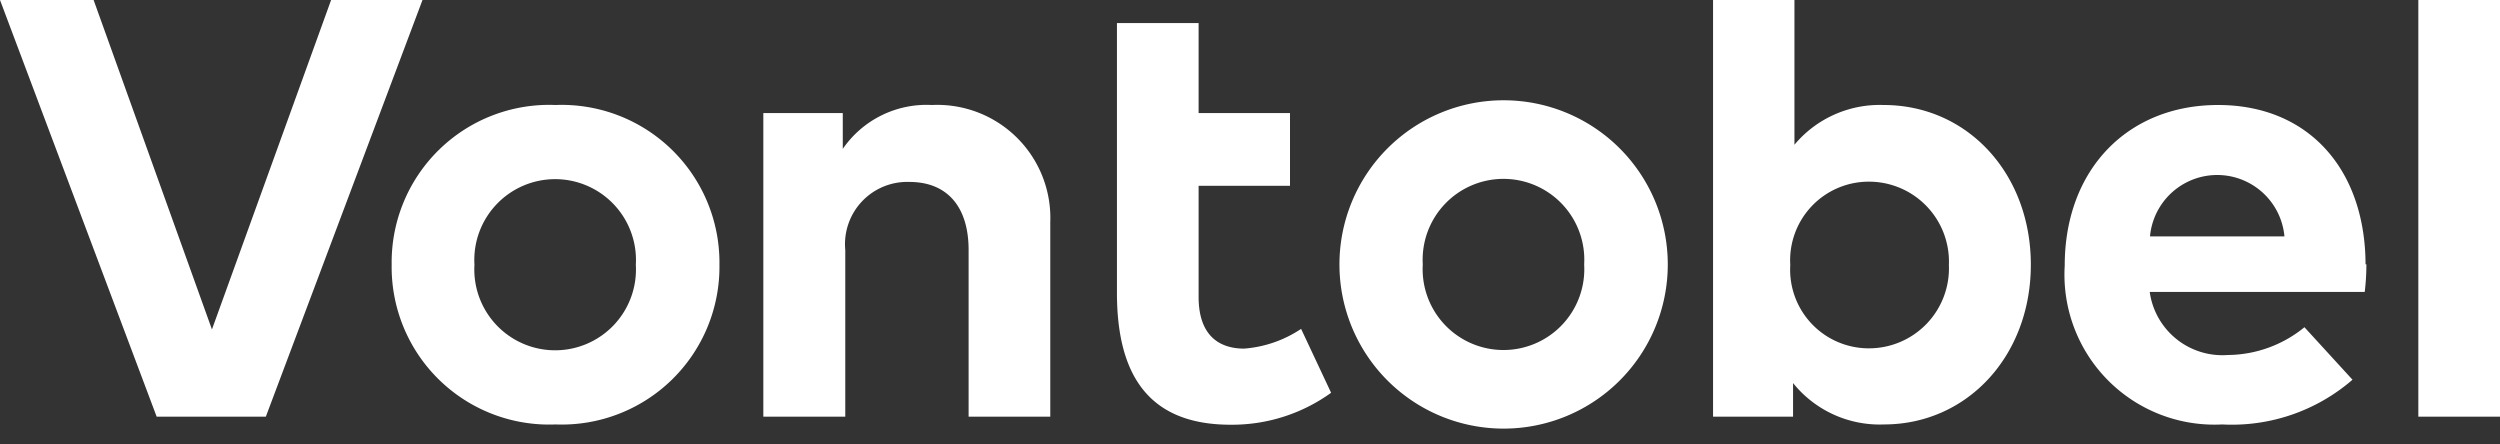 <svg id="Vontobel" xmlns="http://www.w3.org/2000/svg" viewBox="0 0 90 16"><rect x="0" y="0" width="90" height="16" fill="#333333" stroke="none"/><defs><style>.cls-1{fill:#fff;}</style></defs><title>Vontobel_RGB_white_90px</title><path class="cls-1" d="M67.26,12.54a2.83,2.83,0,0,1-2.81-3,2.83,2.83,0,0,1,2.81-3,2.88,2.88,0,0,1,2.9,3,2.88,2.88,0,0,1-2.9,3m.54-8.76a4,4,0,0,0-3.2,1.43V0H61.67V15h2.88V13.79a4,4,0,0,0,3.27,1.49c3,0,5.29-2.47,5.29-5.75s-2.28-5.75-5.3-5.75M46.44,6.69H43.15v4c0,1.37.72,1.86,1.64,1.86a4.28,4.28,0,0,0,2.05-.71l1.08,2.3a6.1,6.1,0,0,1-3.62,1.15c-3.05,0-4.09-1.92-4.09-4.75V.83h2.94V4.07h3.29ZM90,15H87.06V0H90ZM77.4,8.51h4.84a2.43,2.43,0,0,0-4.84,0m7.79,1a8.27,8.27,0,0,1-.06,1H77.39a2.64,2.64,0,0,0,2.81,2.27,4.41,4.41,0,0,0,2.76-1l1.73,1.89A6.63,6.63,0,0,1,80,15.28a5.4,5.4,0,0,1-5.67-5.72c0-3.44,2.25-5.78,5.52-5.78s5.3,2.33,5.31,5.74m-33.94,0a2.91,2.91,0,1,0,5.81,0,2.91,2.91,0,1,0-5.81,0m8.82,0a5.91,5.91,0,0,1-11.82,0,5.91,5.91,0,0,1,11.82,0M37.81,8v7H34.87V9c0-1.58-.79-2.45-2.13-2.45A2.24,2.24,0,0,0,30.43,9v6H27.48V4.07h2.86V5.36a3.66,3.66,0,0,1,3.21-1.58A4.07,4.07,0,0,1,37.81,8M17.08,9.53a2.91,2.91,0,1,0,5.81,0,2.91,2.91,0,1,0-5.81,0m8.82,0A5.68,5.68,0,0,1,20,15.28a5.67,5.67,0,0,1-5.9-5.75A5.67,5.67,0,0,1,20,3.78,5.68,5.68,0,0,1,25.9,9.53M9.57,15H5.64L0,0H3.37L7.63,11.86,11.92,0h3.29Z"/></svg>